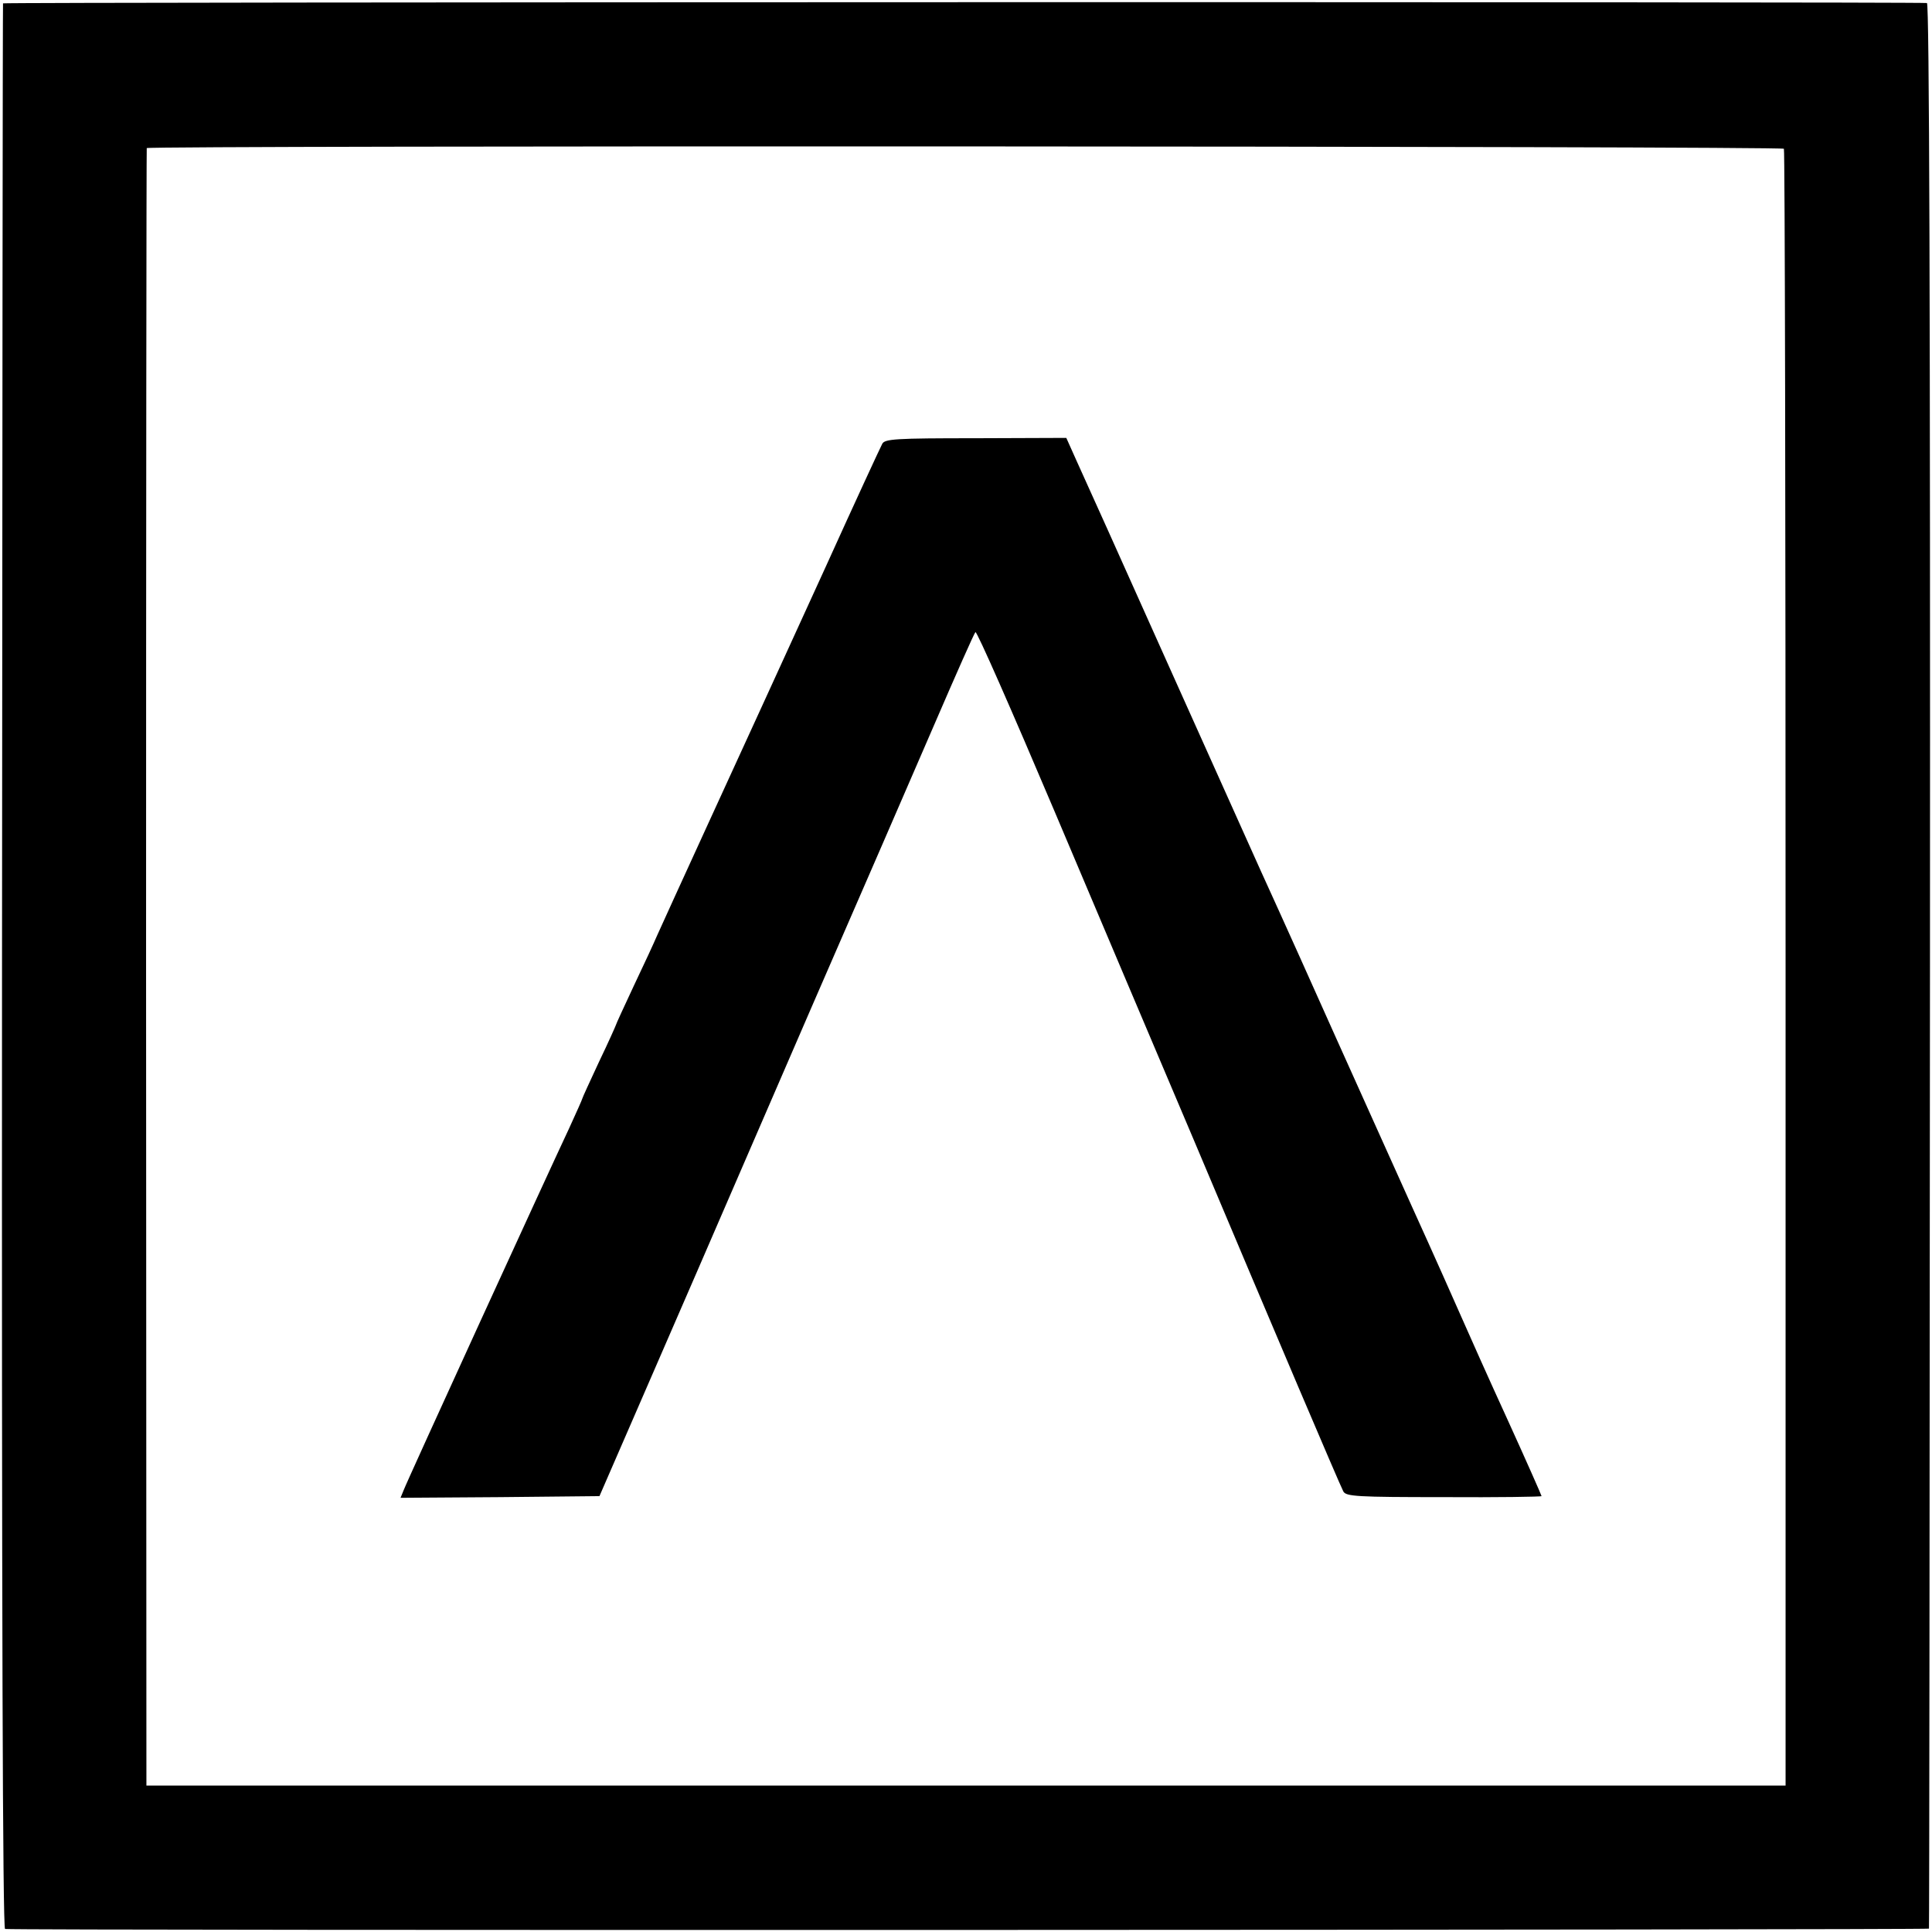 <?xml version="1.0" standalone="no"?>
<!DOCTYPE svg PUBLIC "-//W3C//DTD SVG 20010904//EN"
 "http://www.w3.org/TR/2001/REC-SVG-20010904/DTD/svg10.dtd">
<svg version="1.0" xmlns="http://www.w3.org/2000/svg"
 width="574pt" height="574pt" viewBox="0 0 574 574"
 preserveAspectRatio="xMidYMid meet">
<g transform="translate(0,574) scale(0.1,-0.1)"
fill="#000000" stroke="none">
<path d="M9 5730 c-1 -3 -2 -1291 -3 -2862 -1 -1901 2 -2858 9 -2859 32 -5
5715 -3 5716 1 1 3 2 1291 3 2863 1 1953 -2 2857 -9 2858 -34 4 -5715 3 -5716
-1z m5291 -432 c3 -4 5 -1099 5 -2435 l0 -2428 -2435 0 -2435 0 -1 2430 c0
1337 1 2432 2 2435 3 8 4858 6 4864 -2z"/>
<path d="M2621 4421 c-5 -9 -80 -171 -166 -361 -87 -190 -173 -379 -192 -420
-39 -85 -287 -626 -311 -680 -8 -19 -39 -86 -69 -149 -29 -62 -53 -114 -53
-116 0 -1 -22 -51 -50 -109 -27 -58 -50 -108 -50 -110 0 -2 -18 -42 -39 -88
-65 -138 -483 -1051 -492 -1076 l-9 -22 296 2 295 3 100 230 c55 127 140 322
189 435 49 113 202 466 340 785 139 319 304 699 367 845 63 146 117 268 121
272 4 4 109 -235 234 -530 125 -295 311 -735 414 -977 102 -242 242 -573 311
-735 69 -162 129 -302 134 -311 8 -15 40 -17 299 -17 159 -1 290 1 290 3 0 2
-45 104 -101 227 -56 122 -116 257 -134 298 -18 41 -85 192 -150 335 -64 143
-166 368 -225 500 -59 132 -159 355 -223 495 -63 140 -174 388 -247 550 -188
420 -267 595 -302 672 l-30 67 -269 -1 c-239 0 -271 -2 -278 -17z"/>
</g>
</svg>
